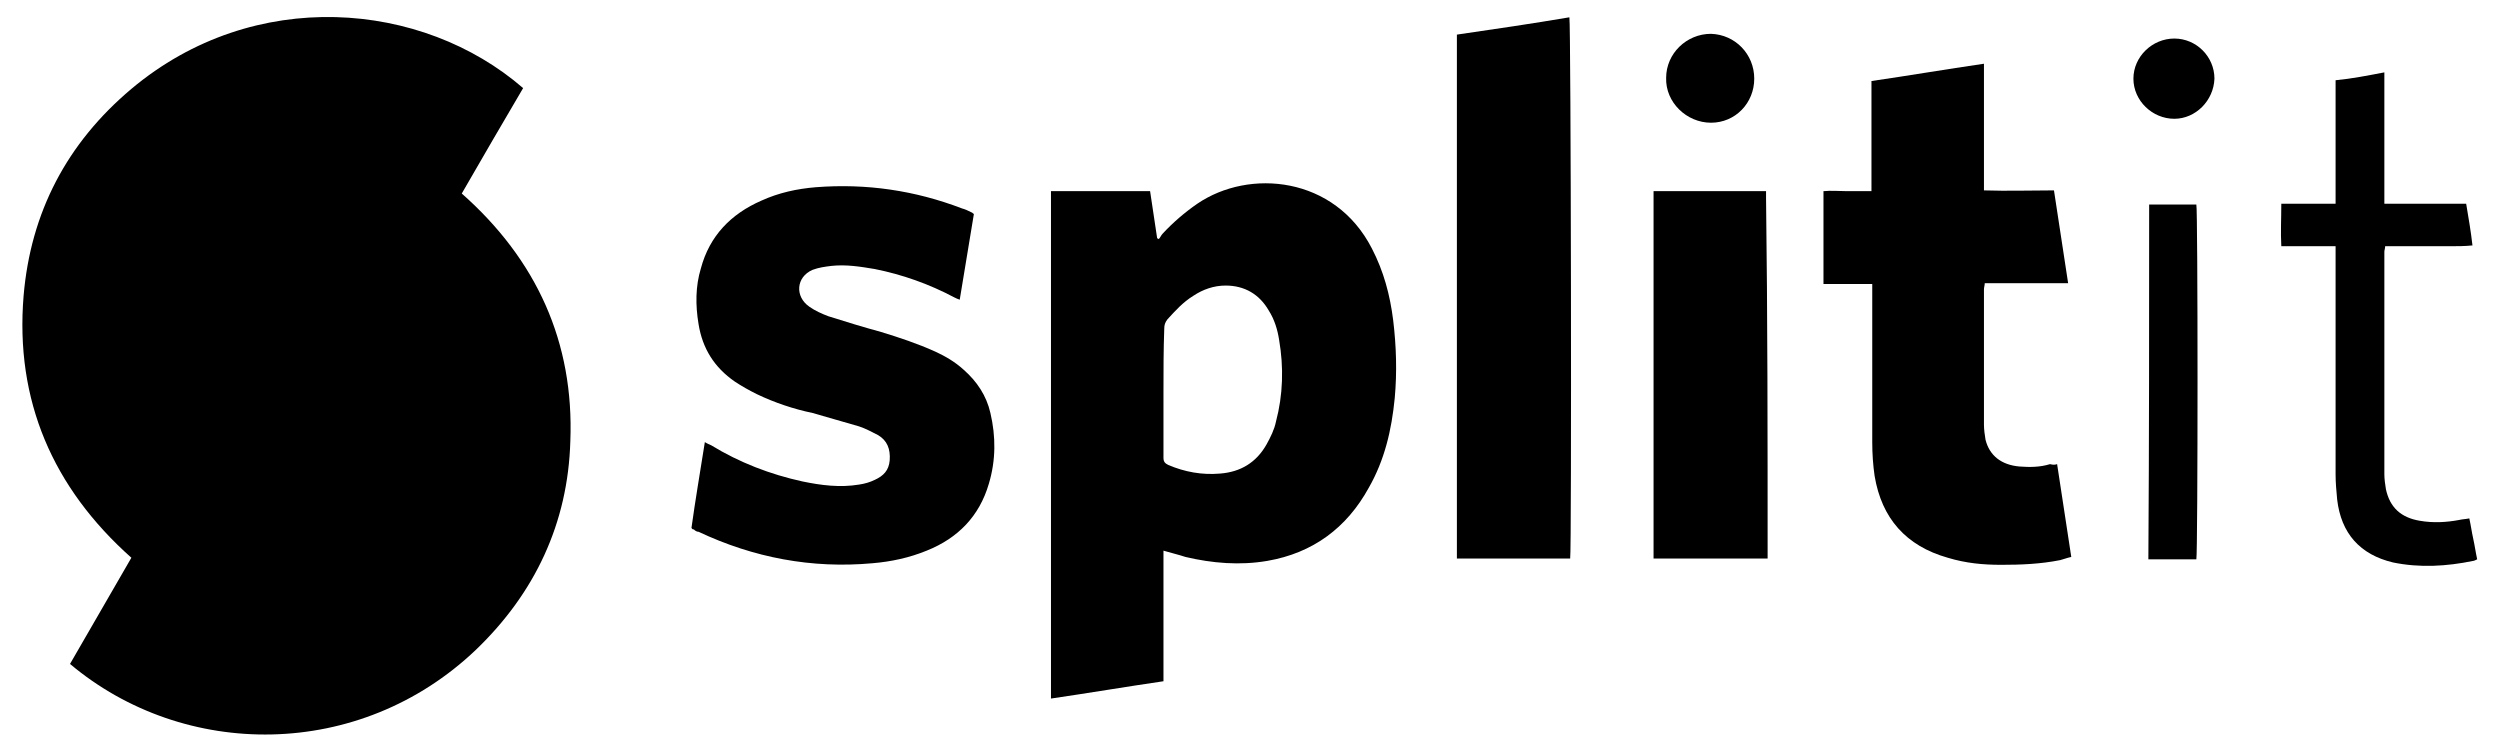 <?xml version="1.0" encoding="utf-8"?>
<!-- Generator: Adobe Illustrator 25.1.0, SVG Export Plug-In . SVG Version: 6.00 Build 0)  -->
<svg version="1.1" id="Calque_1" xmlns="http://www.w3.org/2000/svg" xmlns:xlink="http://www.w3.org/1999/xlink" x="0px" y="0px"
	 viewBox="0 0 31.78 9.55" style="enable-background:new 0 0 31.78 9.55;" xml:space="preserve">
<g>
	<path d="M0.89,8.44c0.26-0.45,0.52-0.9,0.78-1.35c-1-0.89-1.48-2-1.37-3.33C0.39,2.7,0.85,1.82,1.67,1.13
		c1.56-1.31,3.7-1.12,4.98-0.01C6.39,1.56,6.13,2.01,5.87,2.46C6.82,3.3,7.3,4.35,7.25,5.61C7.22,6.65,6.8,7.54,6.05,8.26
		C4.57,9.67,2.34,9.66,0.89,8.44z"/>
	<path d="M13.36,2.43c0.42,0,0.84,0,1.26,0c0.03,0.2,0.06,0.4,0.09,0.6c0.01,0,0.02,0.01,0.02,0.01c0.02-0.02,0.03-0.05,0.05-0.07
		c0.13-0.14,0.28-0.27,0.44-0.38c0.66-0.45,1.75-0.35,2.22,0.57c0.15,0.29,0.23,0.59,0.27,0.91c0.04,0.33,0.05,0.66,0.02,0.99
		C17.69,5.47,17.6,5.85,17.4,6.2c-0.28,0.51-0.71,0.83-1.29,0.93c-0.35,0.06-0.7,0.03-1.04-0.05C14.98,7.05,14.89,7.03,14.79,7
		c0,0.56,0,1.11,0,1.66c-0.48,0.07-0.95,0.15-1.43,0.22C13.36,6.73,13.36,4.59,13.36,2.43z M14.79,4.99c0,0.28,0,0.55,0,0.83
		c0,0.05,0.02,0.07,0.06,0.09c0.21,0.09,0.43,0.13,0.66,0.11C15.77,6,15.97,5.88,16.1,5.65c0.05-0.09,0.1-0.19,0.12-0.29
		c0.09-0.34,0.1-0.69,0.04-1.04c-0.02-0.13-0.06-0.26-0.13-0.37c-0.12-0.21-0.31-0.32-0.55-0.32c-0.15,0-0.29,0.05-0.41,0.13
		c-0.13,0.08-0.23,0.19-0.33,0.3c-0.03,0.04-0.04,0.07-0.04,0.12C14.79,4.45,14.79,4.72,14.79,4.99z"/>
	<path d="M8.79,6.71C8.84,6.35,8.9,6,8.96,5.62c0.03,0.02,0.06,0.03,0.08,0.04C9.4,5.88,9.79,6.03,10.2,6.12
		c0.24,0.05,0.48,0.08,0.72,0.04c0.07-0.01,0.14-0.03,0.2-0.06c0.11-0.05,0.18-0.12,0.19-0.25c0.01-0.14-0.03-0.25-0.15-0.32
		c-0.08-0.04-0.15-0.08-0.24-0.11c-0.2-0.06-0.39-0.11-0.59-0.17C10.09,5.2,9.85,5.12,9.62,5.01c-0.1-0.05-0.19-0.1-0.28-0.16
		C9.08,4.67,8.93,4.43,8.88,4.12C8.84,3.88,8.84,3.64,8.91,3.41C9.02,3,9.29,2.72,9.68,2.55c0.22-0.1,0.45-0.15,0.69-0.17
		c0.64-0.05,1.26,0.04,1.86,0.27c0.04,0.01,0.08,0.03,0.12,0.05c0.01,0,0.01,0.01,0.03,0.02c-0.06,0.36-0.12,0.72-0.18,1.09
		c-0.03-0.01-0.05-0.02-0.07-0.03c-0.32-0.17-0.66-0.29-1.01-0.36c-0.18-0.03-0.36-0.06-0.55-0.04c-0.08,0.01-0.16,0.02-0.24,0.05
		c-0.21,0.09-0.23,0.34-0.04,0.47c0.07,0.05,0.16,0.09,0.24,0.12c0.22,0.07,0.45,0.14,0.67,0.2c0.23,0.07,0.47,0.15,0.69,0.25
		c0.13,0.06,0.25,0.13,0.36,0.23c0.17,0.15,0.29,0.33,0.34,0.55c0.07,0.3,0.07,0.6-0.02,0.9C12.45,6.56,12.18,6.84,11.78,7
		c-0.22,0.09-0.45,0.14-0.69,0.16c-0.77,0.07-1.51-0.07-2.21-0.4C8.86,6.76,8.84,6.75,8.82,6.73C8.81,6.73,8.8,6.73,8.79,6.71z"/>
	<path d="M26.15,5.9c0.06,0.39,0.12,0.78,0.18,1.18c-0.05,0.01-0.1,0.03-0.14,0.04c-0.25,0.05-0.5,0.06-0.75,0.06
		c-0.23,0-0.45-0.02-0.68-0.09c-0.53-0.15-0.84-0.5-0.93-1.04c-0.02-0.14-0.03-0.28-0.03-0.43c0-0.63,0-1.27,0-1.9
		c0-0.03,0-0.07,0-0.11c-0.21,0-0.41,0-0.62,0c0-0.4,0-0.78,0-1.18c0.1-0.01,0.2,0,0.3,0c0.1,0,0.2,0,0.31,0c0-0.12,0-0.23,0-0.35
		c0-0.12,0-0.23,0-0.35s0-0.23,0-0.35c0-0.11,0-0.23,0-0.35c0.48-0.07,0.95-0.15,1.43-0.22c0,0.54,0,1.07,0,1.61
		c0.3,0.01,0.59,0,0.89,0c0.06,0.39,0.12,0.78,0.18,1.18c-0.36,0-0.71,0-1.06,0c0,0.03-0.01,0.05-0.01,0.08c0,0.57,0,1.15,0,1.72
		c0,0.06,0.01,0.13,0.02,0.19c0.05,0.2,0.2,0.32,0.43,0.34c0.13,0.01,0.26,0.01,0.39-0.03C26.1,5.91,26.12,5.91,26.15,5.9z"/>
	<path d="M19.96,7.1c-0.48,0-0.95,0-1.44,0c0-2.22,0-4.43,0-6.66C19,0.37,19.48,0.3,19.95,0.22C19.97,0.28,19.98,7.01,19.96,7.1z"/>
	<path d="M22.47,7.1c-0.49,0-0.96,0-1.45,0c0-1.56,0-3.11,0-4.67c0.48,0,0.95,0,1.43,0c0,0,0,0,0,0c0,0,0,0,0,0.01
		c0,0.02,0,0.04,0,0.07C22.47,4.04,22.47,5.57,22.47,7.1z"/>
	<path d="M29.69,3.13c-0.23,0-0.46,0-0.69,0c-0.01-0.18,0-0.35,0-0.54c0.23,0,0.46,0,0.69,0c0-0.53,0-1.04,0-1.57
		C29.9,1,30.1,0.96,30.31,0.92c0,0.56,0,1.11,0,1.67c0.35,0,0.69,0,1.04,0c0.03,0.18,0.06,0.35,0.08,0.53
		c-0.1,0.01-0.19,0.01-0.28,0.01c-0.09,0-0.19,0-0.28,0c-0.09,0-0.18,0-0.27,0c-0.09,0-0.19,0-0.28,0c0,0.03-0.01,0.05-0.01,0.07
		c0,0.94,0,1.88,0,2.83c0,0.06,0.01,0.13,0.02,0.19c0.05,0.23,0.19,0.36,0.43,0.4c0.17,0.03,0.34,0.02,0.5-0.01
		c0.04-0.01,0.08-0.01,0.13-0.02c0.02,0.09,0.03,0.17,0.05,0.26c0.02,0.09,0.03,0.17,0.05,0.26c-0.02,0.01-0.04,0.02-0.05,0.02
		c-0.34,0.07-0.68,0.09-1.02,0.02c-0.42-0.1-0.66-0.37-0.71-0.8c-0.01-0.11-0.02-0.21-0.02-0.32c0-0.93,0-1.85,0-2.78
		C29.69,3.21,29.69,3.18,29.69,3.13z"/>
	<path d="M27.32,2.6c0.21,0,0.41,0,0.6,0c0.02,0.06,0.02,4.41,0,4.51c-0.2,0-0.4,0-0.61,0C27.32,5.6,27.32,4.11,27.32,2.6z"/>
	<path d="M22.3,1c0,0.31-0.24,0.56-0.55,0.56c-0.31,0-0.58-0.26-0.57-0.57c0-0.31,0.26-0.56,0.57-0.56C22.06,0.44,22.3,0.69,22.3,1z
		"/>
	<path d="M27.64,1.51c-0.28,0-0.52-0.23-0.52-0.51c0-0.28,0.24-0.51,0.52-0.51c0.28,0,0.51,0.23,0.51,0.51
		C28.14,1.28,27.91,1.51,27.64,1.51z"/>
</g>
</svg>
